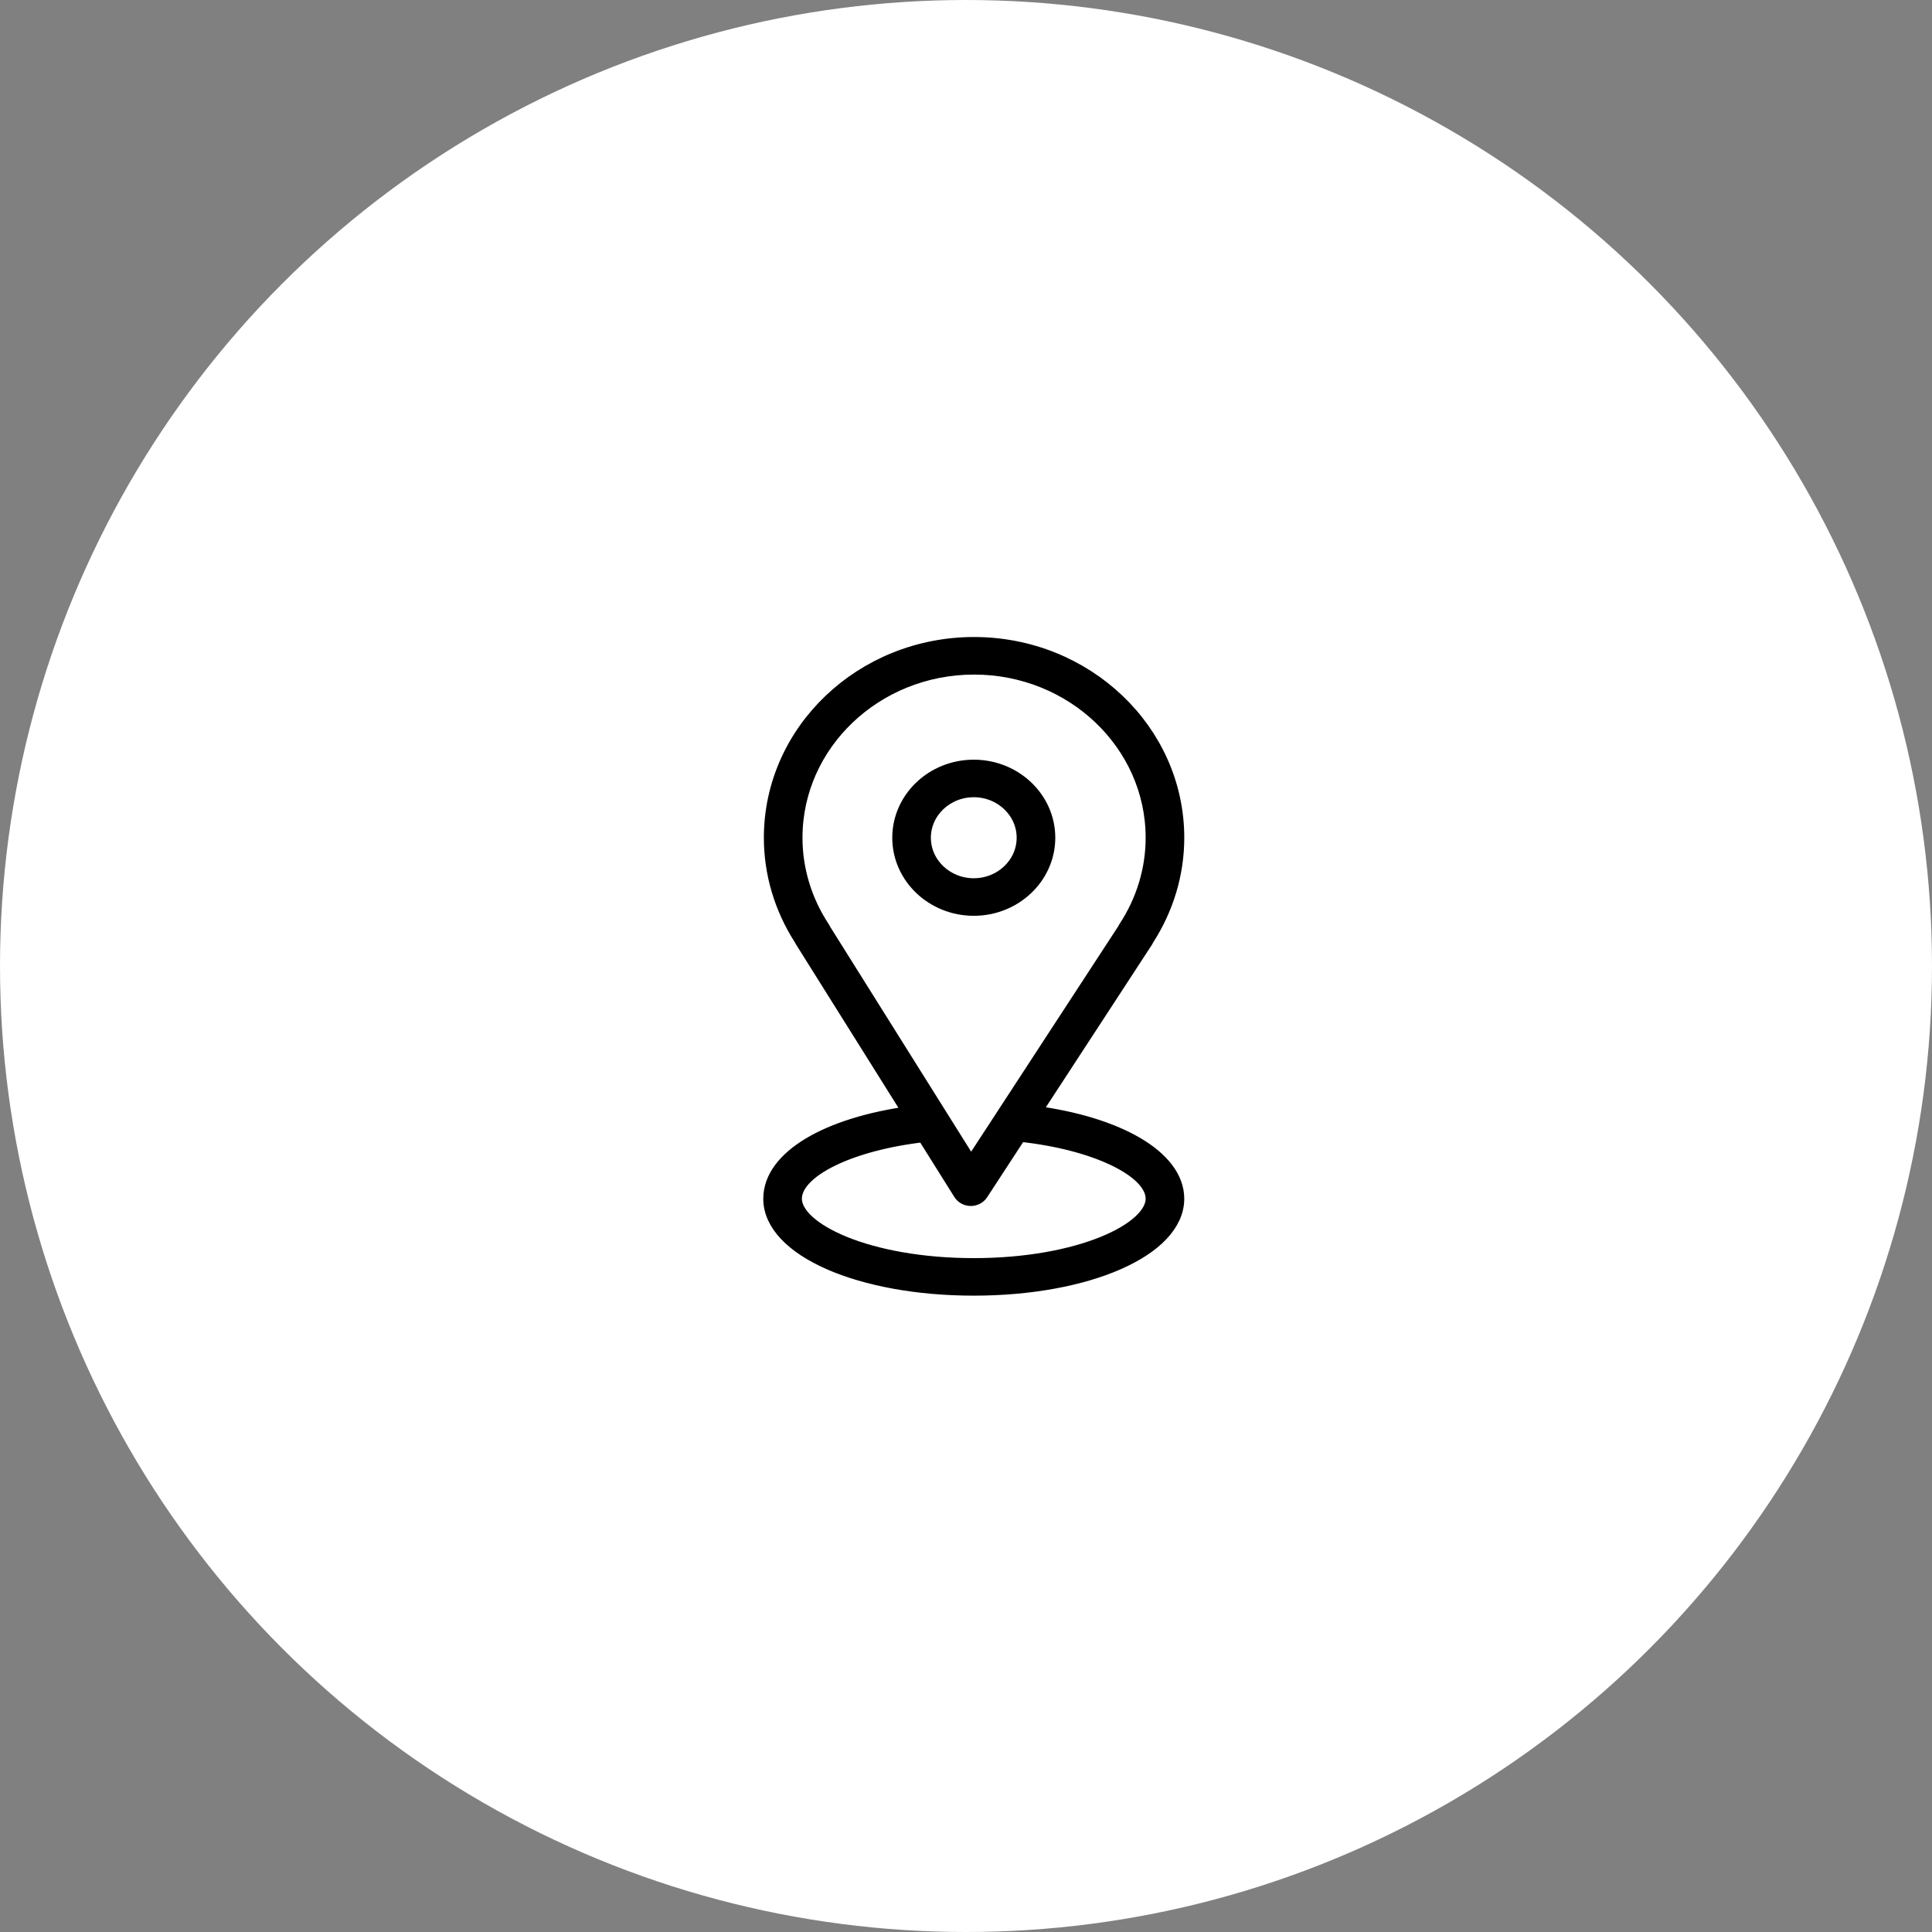 <?xml version="1.0" encoding="UTF-8"?>
<svg width="121px" height="121px" viewBox="0 0 121 121" version="1.1" xmlns="http://www.w3.org/2000/svg" xmlns:xlink="http://www.w3.org/1999/xlink">
    <rect x="0" y="0" width="121" height="121" fill="#808080" stroke="none"/>
    <!-- Generator: sketchtool 53 (72520) - https://sketchapp.com -->
    <title>ED22808D-D851-4398-89A4-3F1A7CE0A28C</title>
    <desc>Created with sketchtool.</desc>
    <g id="Page-1" stroke="none" stroke-width="1" fill="none" fill-rule="evenodd">
        <g id="04-contact-us-Elementum" transform="translate(-692, -559)">
            <g id="Group-4" transform="translate(692, 559)">
                <circle id="Oval-Copy" fill="#FFFFFF" cx="60.5" cy="60.5" r="60.5"></circle>
                <g id="3586361_location_map_navigation_pointer_icon-(1)" transform="translate(48, 40)" fill="#000000" fill-rule="nonzero" stroke="#000000">
                    <path d="M16.654,29.733 L23.742,18.871 C23.765,18.836 23.784,18.799 23.799,18.76 C25.023,16.858 25.67,14.685 25.67,12.467 C25.67,5.811 19.988,0.396 13.005,0.396 C6.022,0.396 0.34,5.811 0.34,12.467 C0.34,14.686 0.988,16.86 2.212,18.763 C2.227,18.796 2.243,18.829 2.263,18.86 L9.096,29.76 C3.792,30.474 0.303,32.553 0.303,35.075 C0.303,38.199 5.875,40.646 12.986,40.646 C20.098,40.646 25.669,38.199 25.669,35.075 C25.67,32.541 22.019,30.416 16.654,29.733 Z M3.485,18.154 C2.356,16.441 1.759,14.474 1.759,12.467 C1.759,6.556 6.803,1.748 13.005,1.748 C19.206,1.748 24.251,6.556 24.251,12.467 C24.251,14.475 23.654,16.441 22.525,18.154 C22.501,18.19 22.482,18.228 22.466,18.267 L14.978,29.741 C14.866,29.905 14.844,29.943 14.706,30.158 L12.815,33.056 L3.549,18.276 C3.532,18.234 3.511,18.193 3.485,18.154 Z M12.987,39.295 C6.348,39.295 1.722,37.07 1.722,35.075 C1.722,33.264 5.206,31.557 9.892,31.028 L12.194,34.701 C12.322,34.903 12.549,35.028 12.797,35.03 C12.799,35.03 12.801,35.03 12.803,35.03 C13.048,35.03 13.276,34.909 13.405,34.711 L15.825,31.002 C20.586,31.493 24.251,33.243 24.251,35.075 C24.251,37.071 19.625,39.295 12.987,39.295 Z" id="Shape"></path>
                    <path d="M17.592,12.467 C17.592,10.047 15.526,8.078 12.987,8.078 C10.448,8.078 8.382,10.047 8.382,12.467 C8.382,14.887 10.448,16.856 12.987,16.856 C15.526,16.856 17.592,14.887 17.592,12.467 Z M9.8,12.467 C9.8,10.792 11.23,9.43 12.987,9.43 C14.744,9.43 16.173,10.792 16.173,12.467 C16.173,14.141 14.744,15.504 12.987,15.504 C11.229,15.504 9.8,14.141 9.8,12.467 Z" id="Shape"></path>
                </g>
            </g>
        </g>
    </g>
</svg>